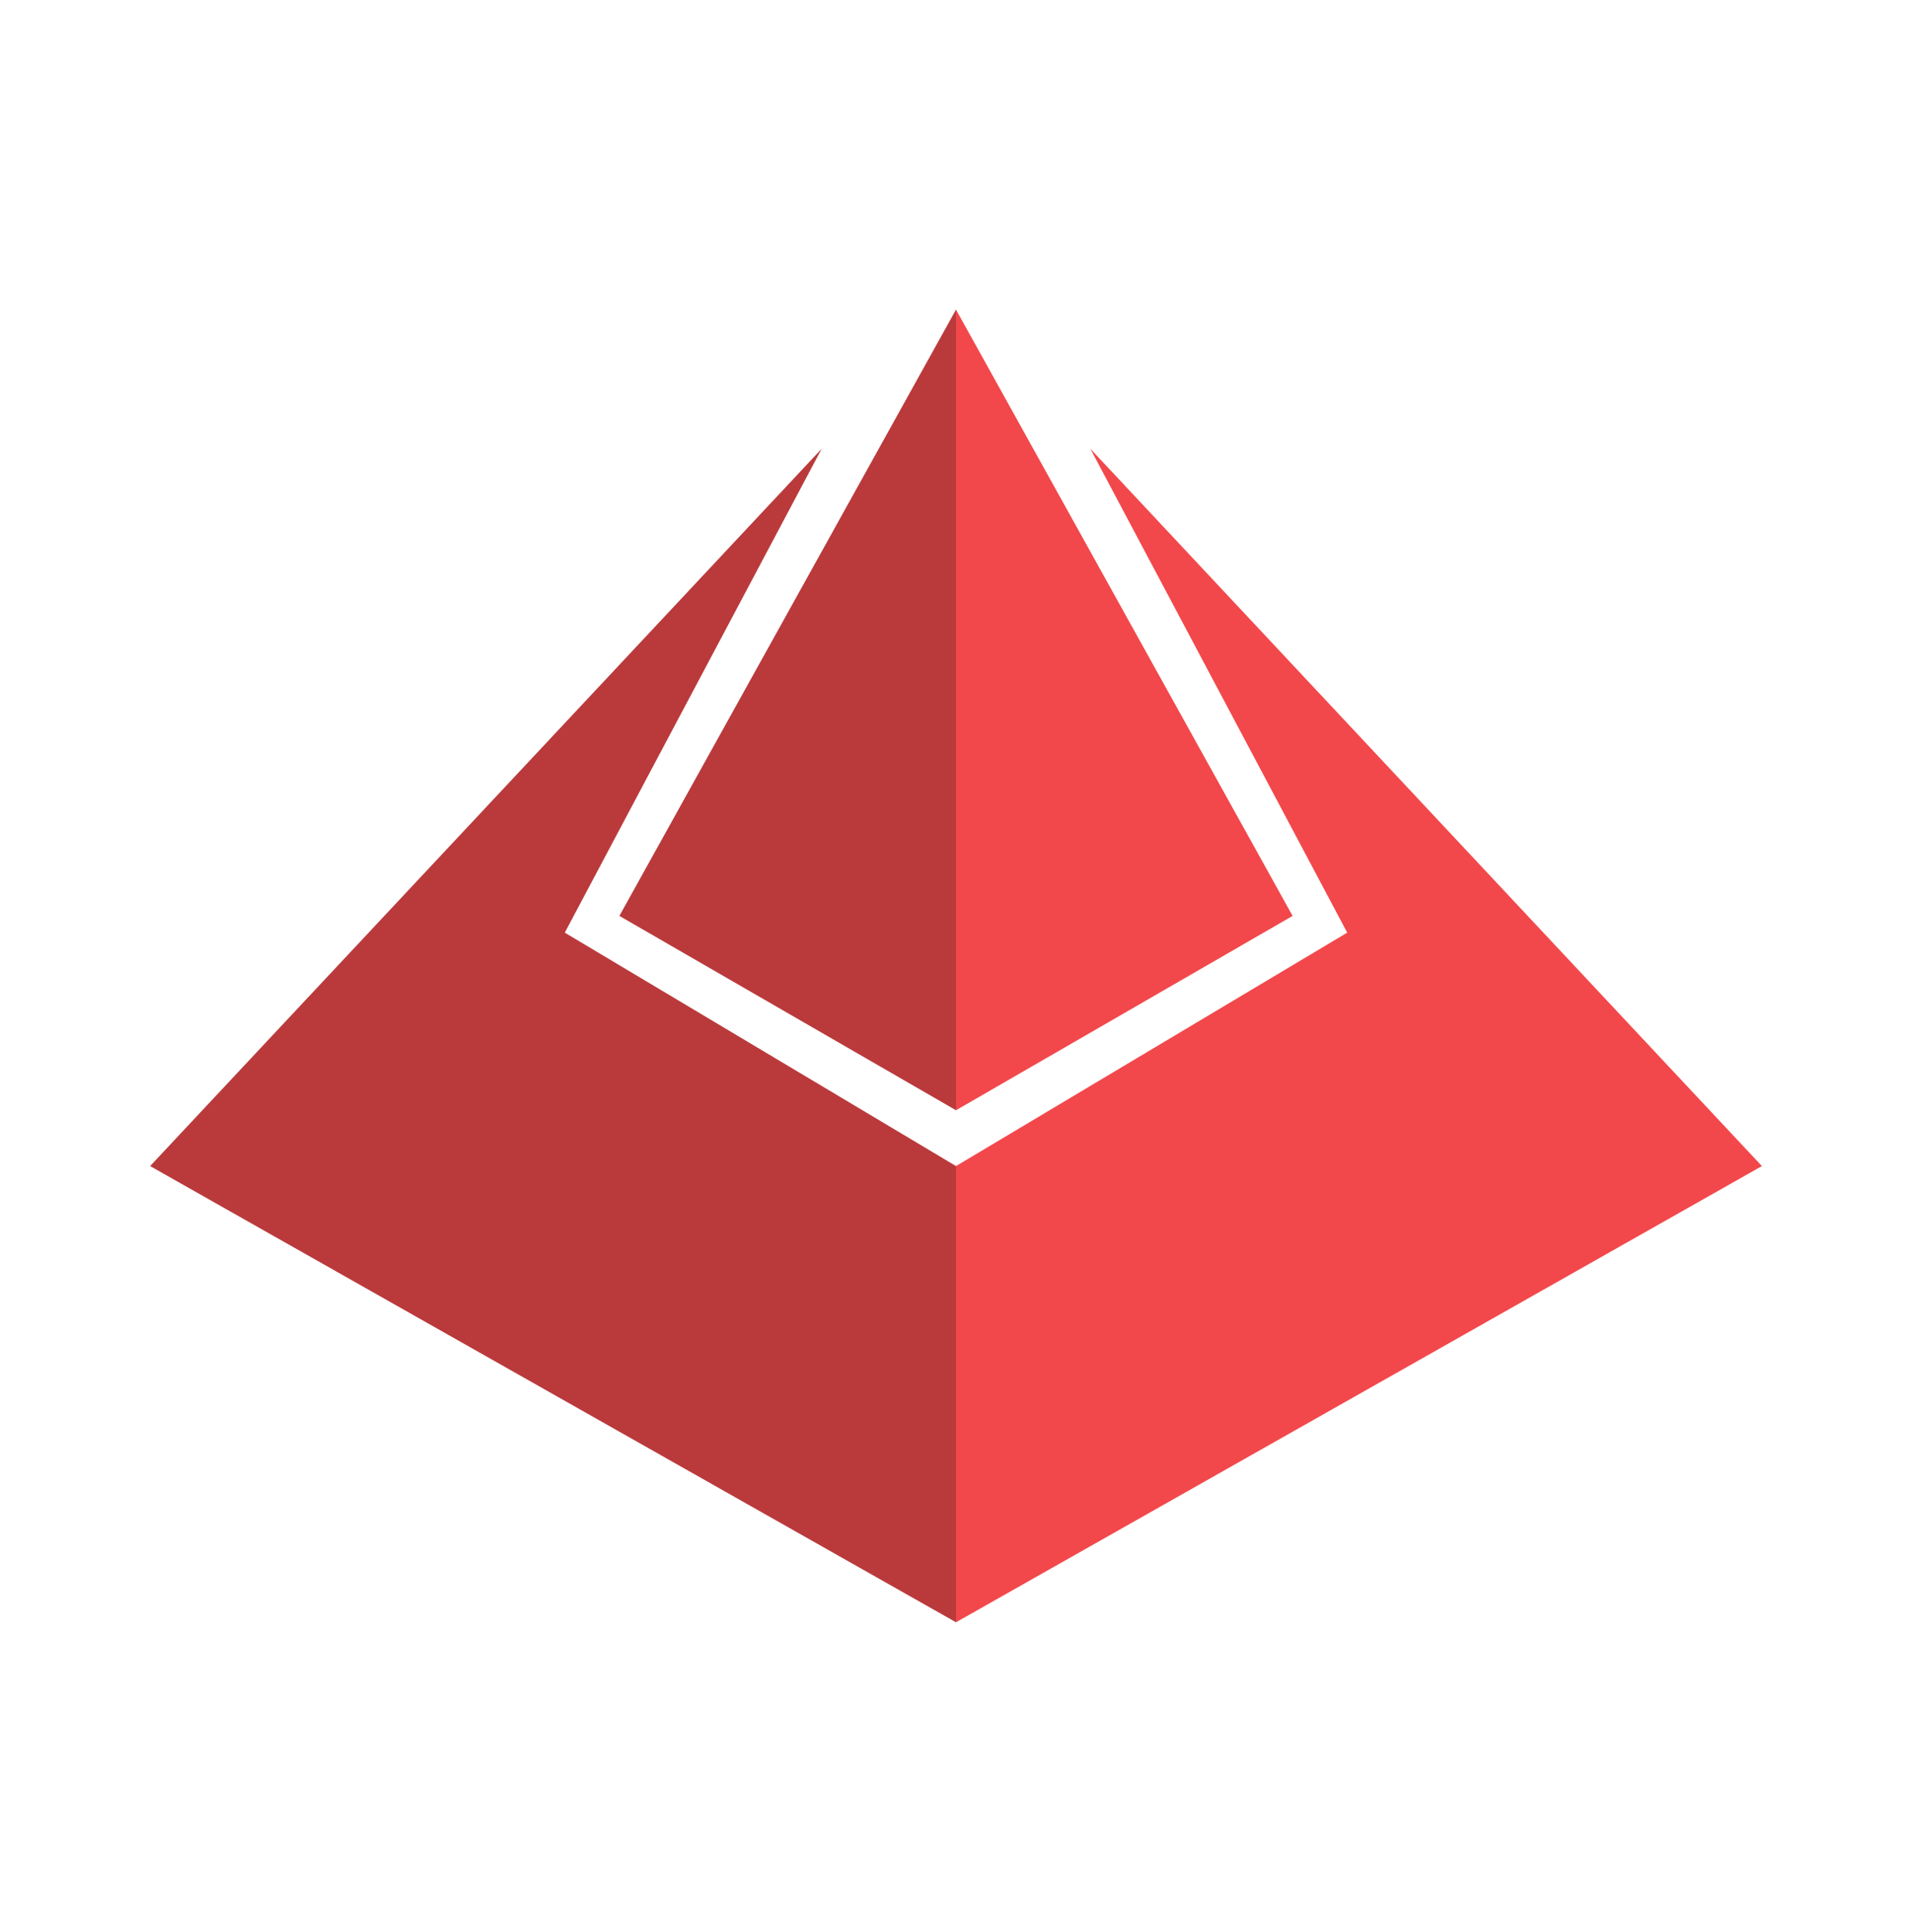 <?xml version="1.0" encoding="UTF-8" standalone="no"?>
<svg
   xmlns:dc="http://purl.org/dc/elements/1.1/"
   xmlns:cc="http://creativecommons.org/ns#"
   xmlns:rdf="http://www.w3.org/1999/02/22-rdf-syntax-ns#"
   xmlns:svg="http://www.w3.org/2000/svg"
   xmlns="http://www.w3.org/2000/svg"
   xmlns:sodipodi="http://sodipodi.sourceforge.net/DTD/sodipodi-0.dtd"
   xmlns:inkscape="http://www.inkscape.org/namespaces/inkscape"
   inkscape:version="1.0rc1 (09960d6f05, 2020-04-09)"
   inkscape:export-ydpi="14.55"
   inkscape:export-xdpi="14.55"
   inkscape:export-filename="C:\Users\Nacer\Desktop\IntelliHoma_logo.png"
   sodipodi:docname="IntelliHoma_logo.svg"
   id="svg19"
   viewBox="0 0 3378.5 3413.33"
   style="clip-rule:evenodd;fill-rule:evenodd;image-rendering:optimizeQuality;shape-rendering:geometricPrecision;text-rendering:geometricPrecision"
   version="1.0"
   height="3413.33"
   width="3378.5"
   xml:space="preserve"><sodipodi:namedview
   inkscape:current-layer="svg19"
   inkscape:window-maximized="1"
   inkscape:window-y="-8"
   inkscape:window-x="-8"
   inkscape:cy="3303.6953"
   inkscape:cx="-4679.5782"
   inkscape:zoom="0.040762676"
   showgrid="false"
   id="namedview21"
   inkscape:window-height="837"
   inkscape:window-width="1600"
   inkscape:pageshadow="2"
   inkscape:pageopacity="0"
   guidetolerance="10"
   gridtolerance="10"
   objecttolerance="10"
   borderopacity="1"
   bordercolor="#666666"
   pagecolor="#ffffff" />
 <defs
   id="defs4">
  <style
   id="style2"
   type="text/css">
   <![CDATA[
    .str0 {stroke:#373535;stroke-width:6.94;stroke-miterlimit:2.613}
    .fil3 {fill:none}
    .fil1 {fill:#BA3A3C}
    .fil2 {fill:#BA3A3C}
    .fil0 {fill:#F2484B}
   ]]>
  </style>
 
  
  
  
 
   
   
   
   
  </defs>
 <polygon
   transform="translate(-3.47,-3.47)"
   id="polygon7"
   points="1930.02,796.25 2384,1651.37 1692.69,2063.8 1692.69,2869.88 3116.74,2063.8 "
   class="fil0" /><polygon
   transform="translate(-3.47,-3.47)"
   id="polygon9"
   points="2287.5,1621.78 1692.65,550.4 1692.65,1965.22 "
   class="fil0" /><polygon
   transform="translate(-3.47,-3.47)"
   id="polygon11"
   points="1455.44,796.25 1001.45,1651.37 1692.76,2063.8 1692.76,2869.88 268.72,2063.8 "
   class="fil1" /><polygon
   transform="translate(-3.47,-3.47)"
   id="polygon13"
   points="1097.9,1621.78 1692.76,550.4 1692.76,1965.22 "
   class="fil2" /><rect
   style="stroke:none"
   class="fil3 str0"
   x="0"
   y="0"
   width="3378.5"
   height="3413.33"
   id="rect16" />
</svg>
